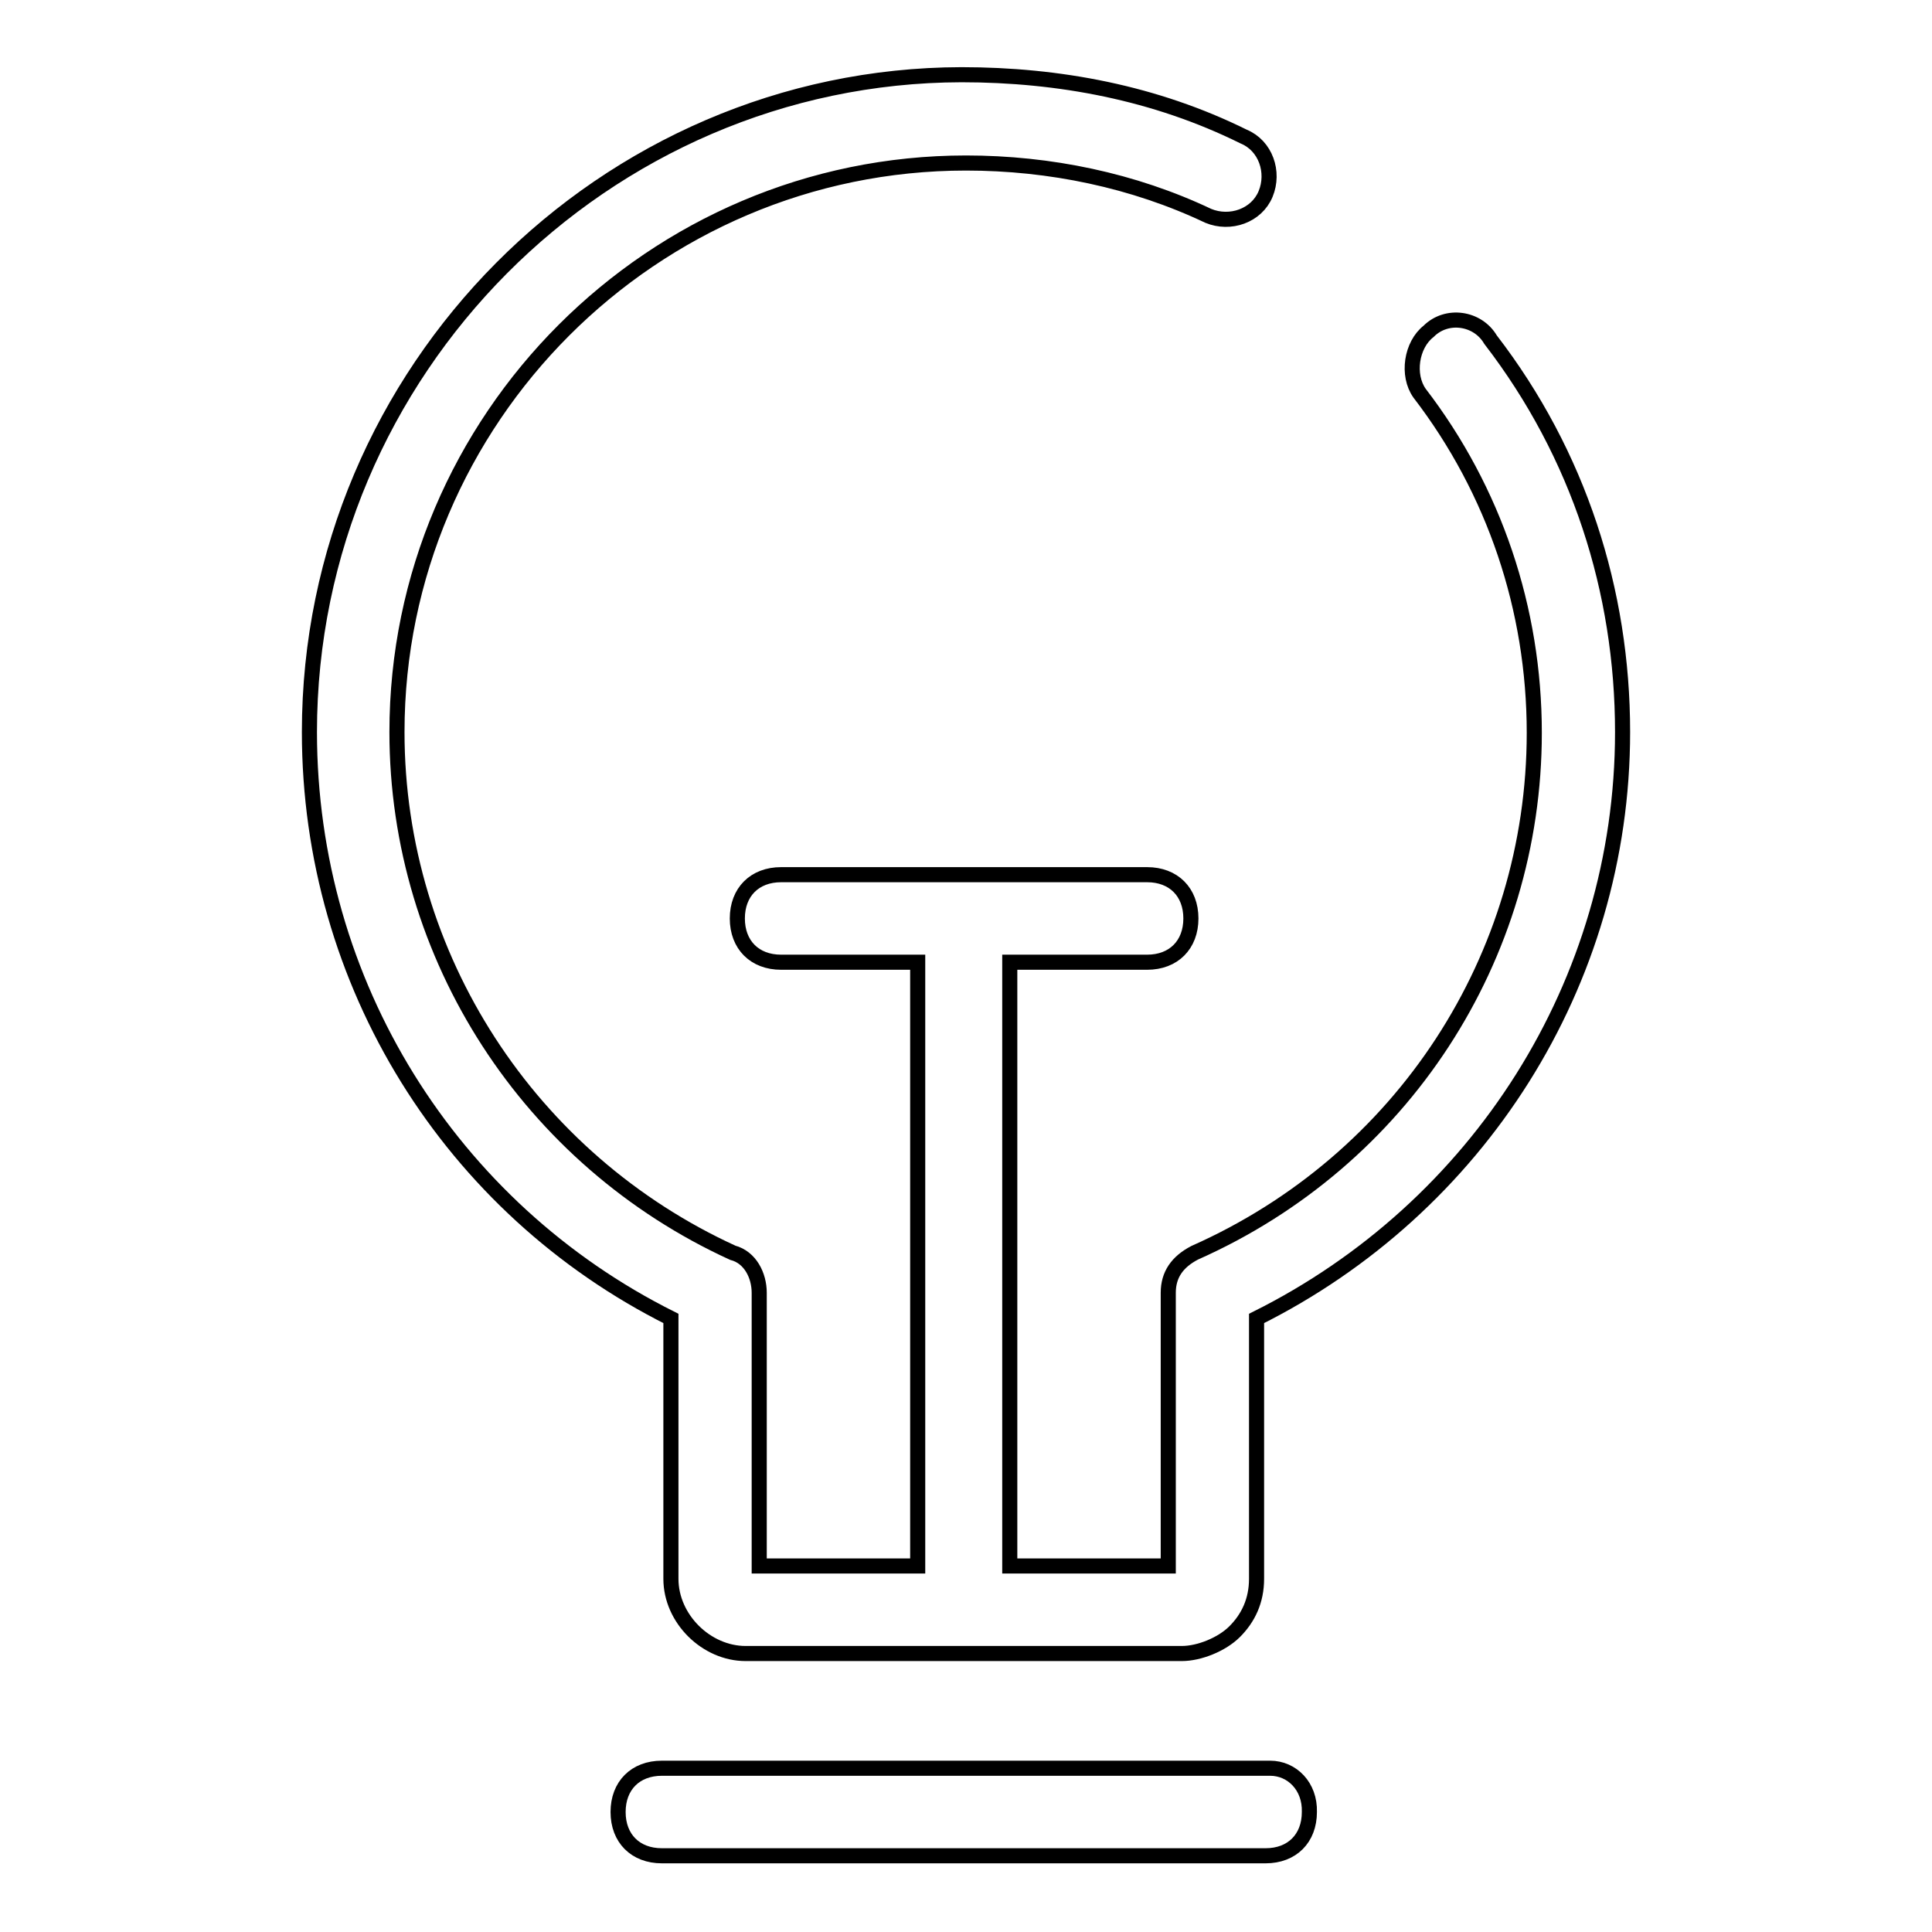 <?xml version="1.0" encoding="utf-8"?>
<!-- Svg Vector Icons : http://www.onlinewebfonts.com/icon -->
<!DOCTYPE svg PUBLIC "-//W3C//DTD SVG 1.1//EN" "http://www.w3.org/Graphics/SVG/1.1/DTD/svg11.dtd">
<svg version="1.1" xmlns="http://www.w3.org/2000/svg" xmlns:xlink="http://www.w3.org/1999/xlink" x="0px" y="0px" viewBox="0 0 256 256" enable-background="new 0 0 256 256" xml:space="preserve">
<g> <path stroke-width="2" fill-opacity="0" stroke="#000000"  d="M189.3,43.9c-2.3,1.8-2.9,5.8-1.2,8.2c9.9,12.9,15.2,28.6,15.2,45c0,29.8-17.5,56.7-45,68.9 c-2.3,1.2-3.5,2.9-3.5,5.3v36.2h-21v-80H152c3.5,0,5.8-2.3,5.8-5.8c0-3.5-2.3-5.8-5.8-5.8h-48.5c-3.5,0-5.8,2.3-5.8,5.8 c0,3.5,2.3,5.8,5.8,5.8h18.1v80h-21v-36.2c0-2.3-1.2-4.7-3.5-5.3C70.2,153.7,52.6,126.8,52.6,97c0-41.5,33.9-75.4,75.4-75.4 c11.1,0,22.2,2.3,32.1,7c2.9,1.2,6.4,0,7.6-2.9c1.2-2.9,0-6.4-2.9-7.6c-11.7-5.8-24.5-8.2-37.4-8.2C80.1,10,41,49.1,41,97 c0,33.3,18.7,63.1,47.9,77.7v34.5c0,5.3,4.7,9.9,9.9,9.9h57.8c2.3,0,5.3-1.2,7-2.9c1.8-1.8,2.9-4.1,2.9-7v-34.5 C195.8,160.1,215,130.3,215,97c0-18.7-5.8-36.8-17.5-52C195.8,42.1,191.7,41.5,189.3,43.9L189.3,43.9z M168.3,234.3H87.7 c-3.5,0-5.8,2.3-5.8,5.8c0,3.5,2.3,5.8,5.8,5.8h80c3.5,0,5.8-2.3,5.8-5.8C173.6,236.7,171.2,234.3,168.3,234.3L168.3,234.3z"/></g>
</svg>